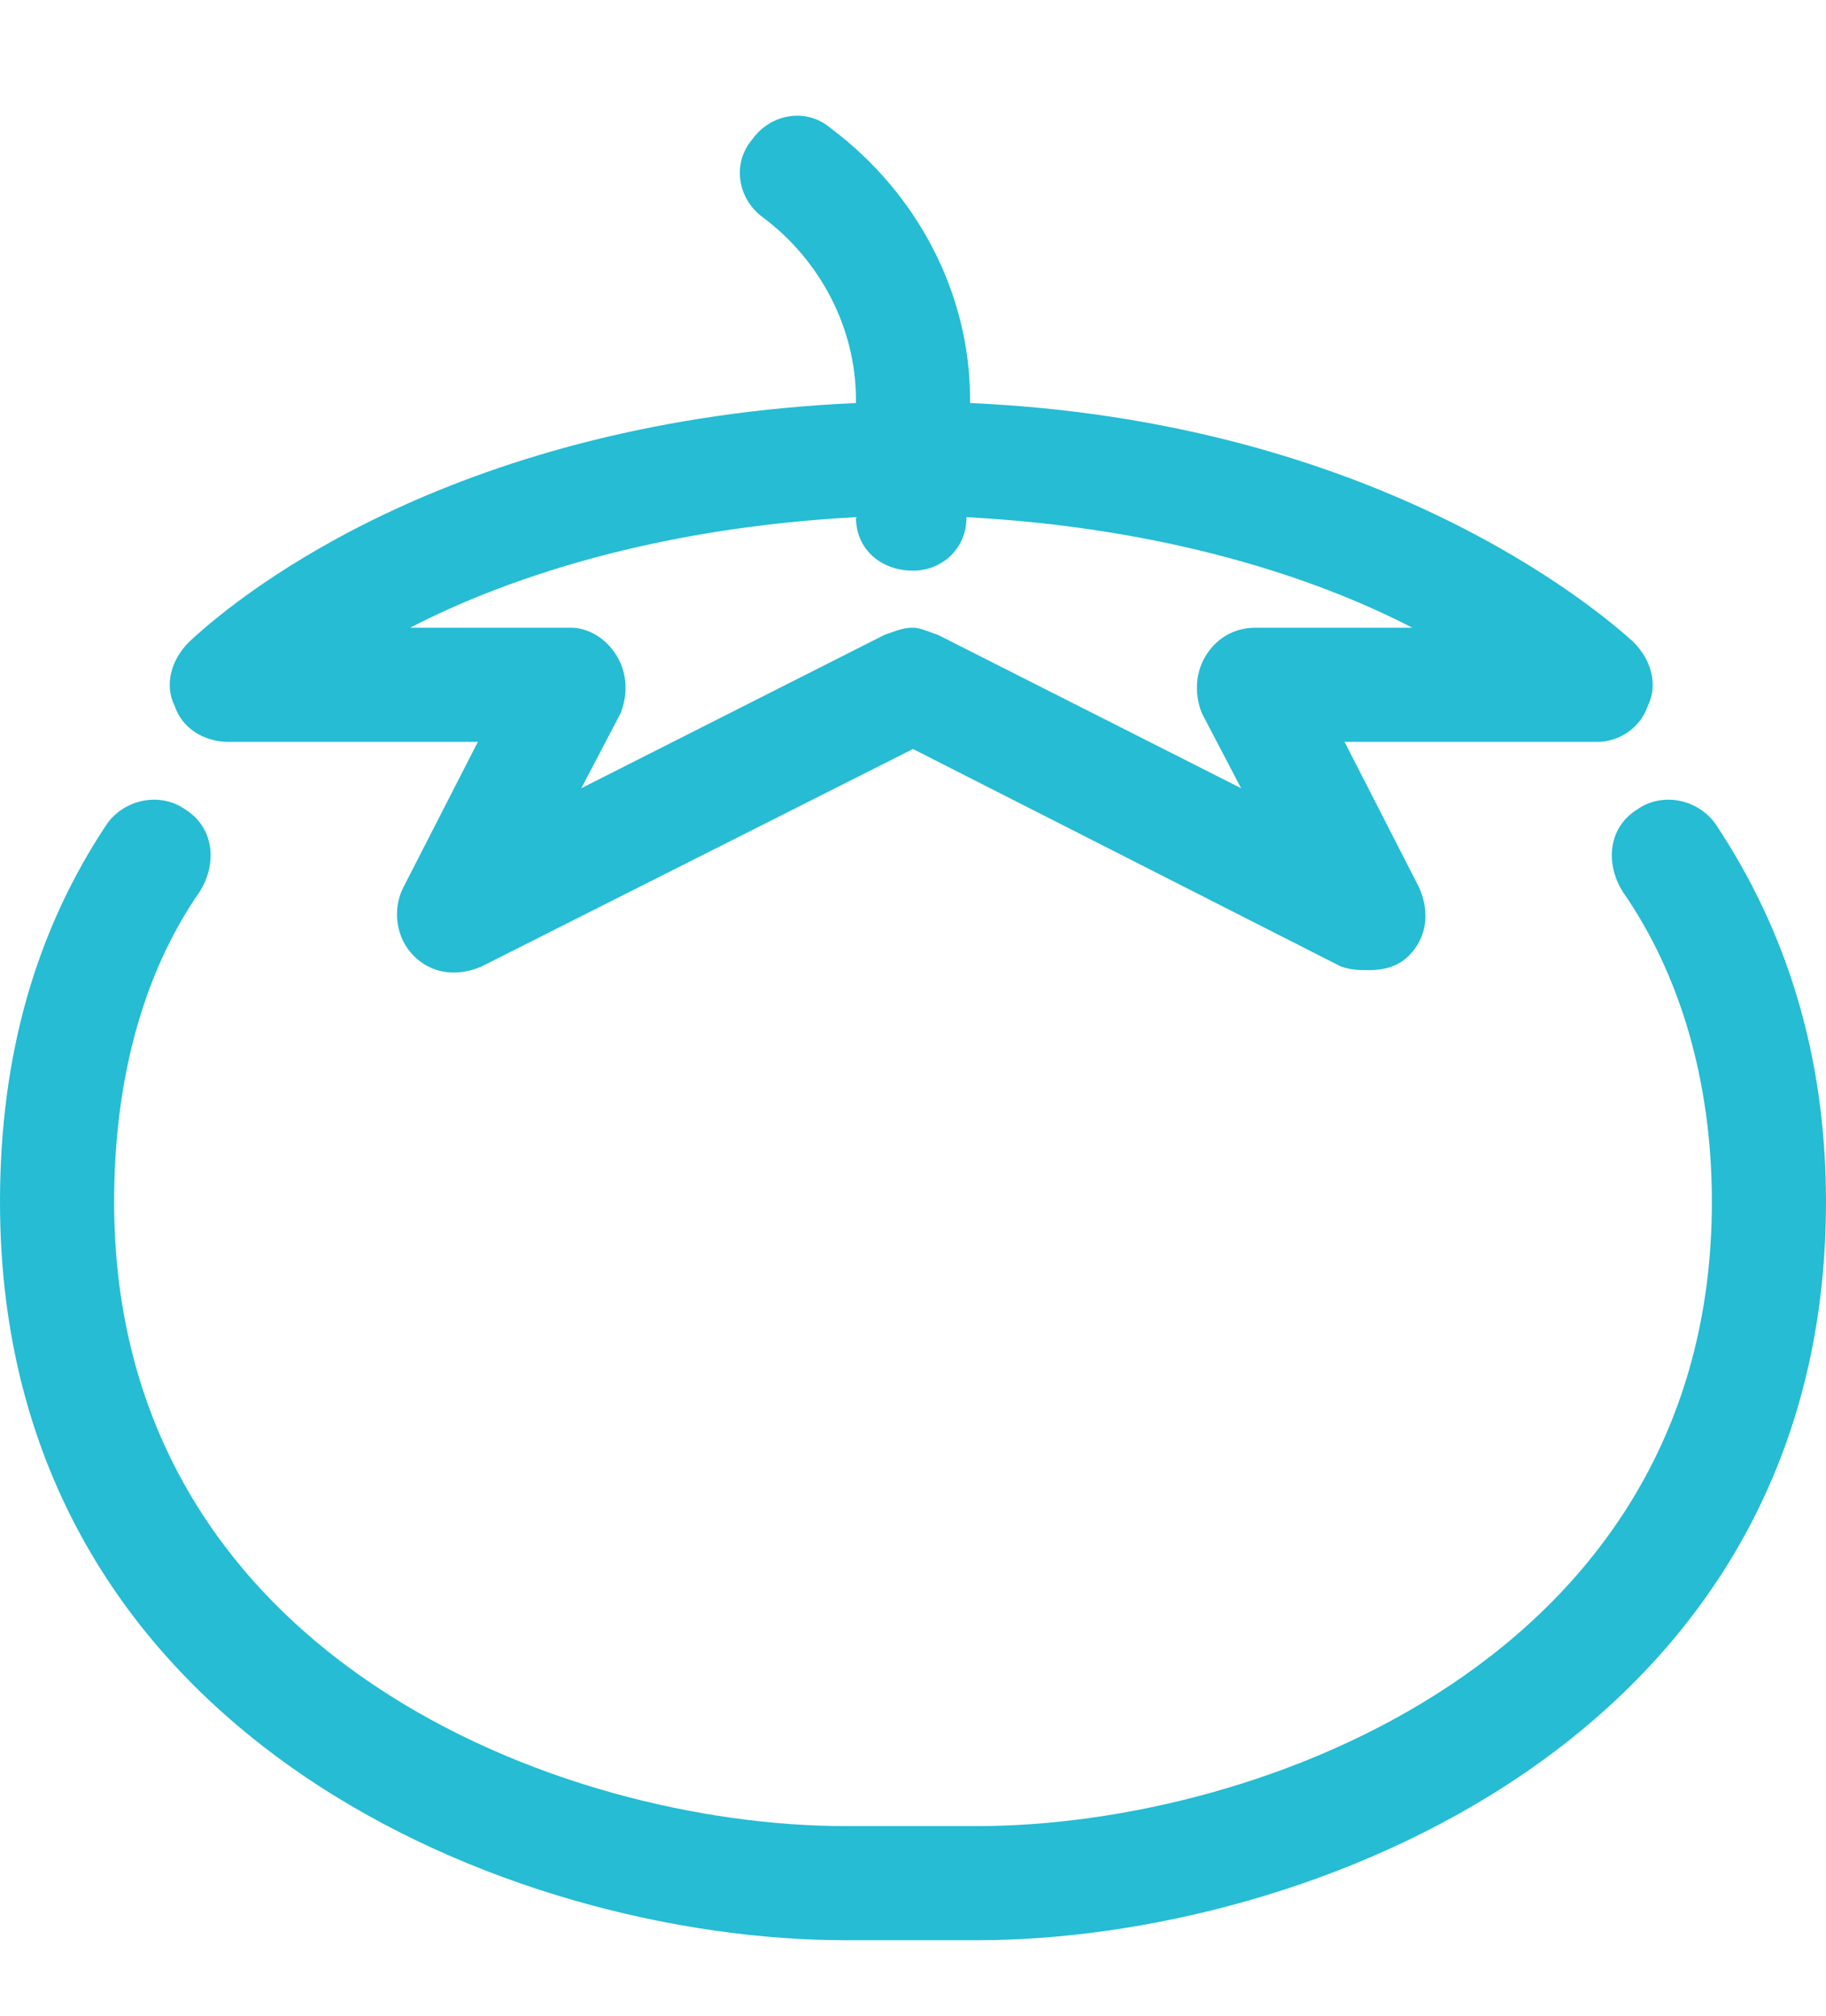 <svg width="48" height="53" viewBox="0 0 48 53" fill="none" xmlns="http://www.w3.org/2000/svg">
<g clip-path="url(#clip0_504_33)">
<g clip-path="url(#clip1_504_33)">
<path d="M45.094 21.656C46.969 24.469 48 27.75 48 31.594C48 45.75 34.312 51 25.688 51H22.219C13.594 51 0 45.75 0 31.594C0 27.75 0.938 24.469 2.812 21.656C3.281 21 4.219 20.812 4.875 21.281C5.625 21.75 5.719 22.688 5.25 23.438C3.75 25.594 3 28.406 3 31.594C3 43.594 14.812 48 22.219 48H25.688C33.094 48 45 43.594 45 31.594C45 28.406 44.156 25.594 42.656 23.438C42.188 22.688 42.281 21.75 43.031 21.281C43.688 20.812 44.625 21 45.094 21.656ZM6 19.5C5.344 19.5 4.781 19.125 4.594 18.562C4.312 18 4.5 17.344 4.969 16.875C6.469 15.469 12.094 11.062 22.5 10.594V10.5C22.5 8.625 21.562 6.844 20.062 5.719C19.406 5.25 19.219 4.312 19.781 3.656C20.25 3 21.188 2.812 21.844 3.375C24.094 5.062 25.5 7.688 25.5 10.5V10.594C36.094 11.062 41.906 15.938 42.938 16.875C43.406 17.344 43.594 18 43.312 18.562C43.125 19.125 42.562 19.5 42 19.5H35.344L37.312 23.344C37.594 24 37.5 24.656 37.031 25.125C36.75 25.406 36.375 25.5 36 25.5C35.719 25.5 35.531 25.5 35.25 25.406L24 19.688L12.656 25.406C12 25.688 11.344 25.594 10.875 25.125C10.406 24.656 10.312 23.906 10.594 23.344L12.562 19.5H6ZM22.5 13.594C17.25 13.875 13.312 15.188 10.781 16.5H15C15.469 16.5 15.938 16.781 16.219 17.25C16.5 17.719 16.5 18.281 16.312 18.75L15.281 20.719L23.25 16.688C23.531 16.594 23.719 16.5 24 16.5C24.188 16.5 24.375 16.594 24.656 16.688L32.625 20.719L31.594 18.75C31.406 18.281 31.406 17.719 31.688 17.25C31.969 16.781 32.438 16.5 33 16.5H37.125C34.594 15.188 30.656 13.875 25.406 13.594C25.406 14.438 24.75 15 24 15C23.156 15 22.5 14.438 22.5 13.594Z" fill="#25BCD4"/>
</g>
</g>
<defs>
<clipPath id="clip0_504_33">
<rect width="48" height="53" fill="white"/>
</clipPath>
<clipPath id="clip1_504_33">
<rect width="48" height="53" fill="white"/>
</clipPath>
</defs>
</svg>
